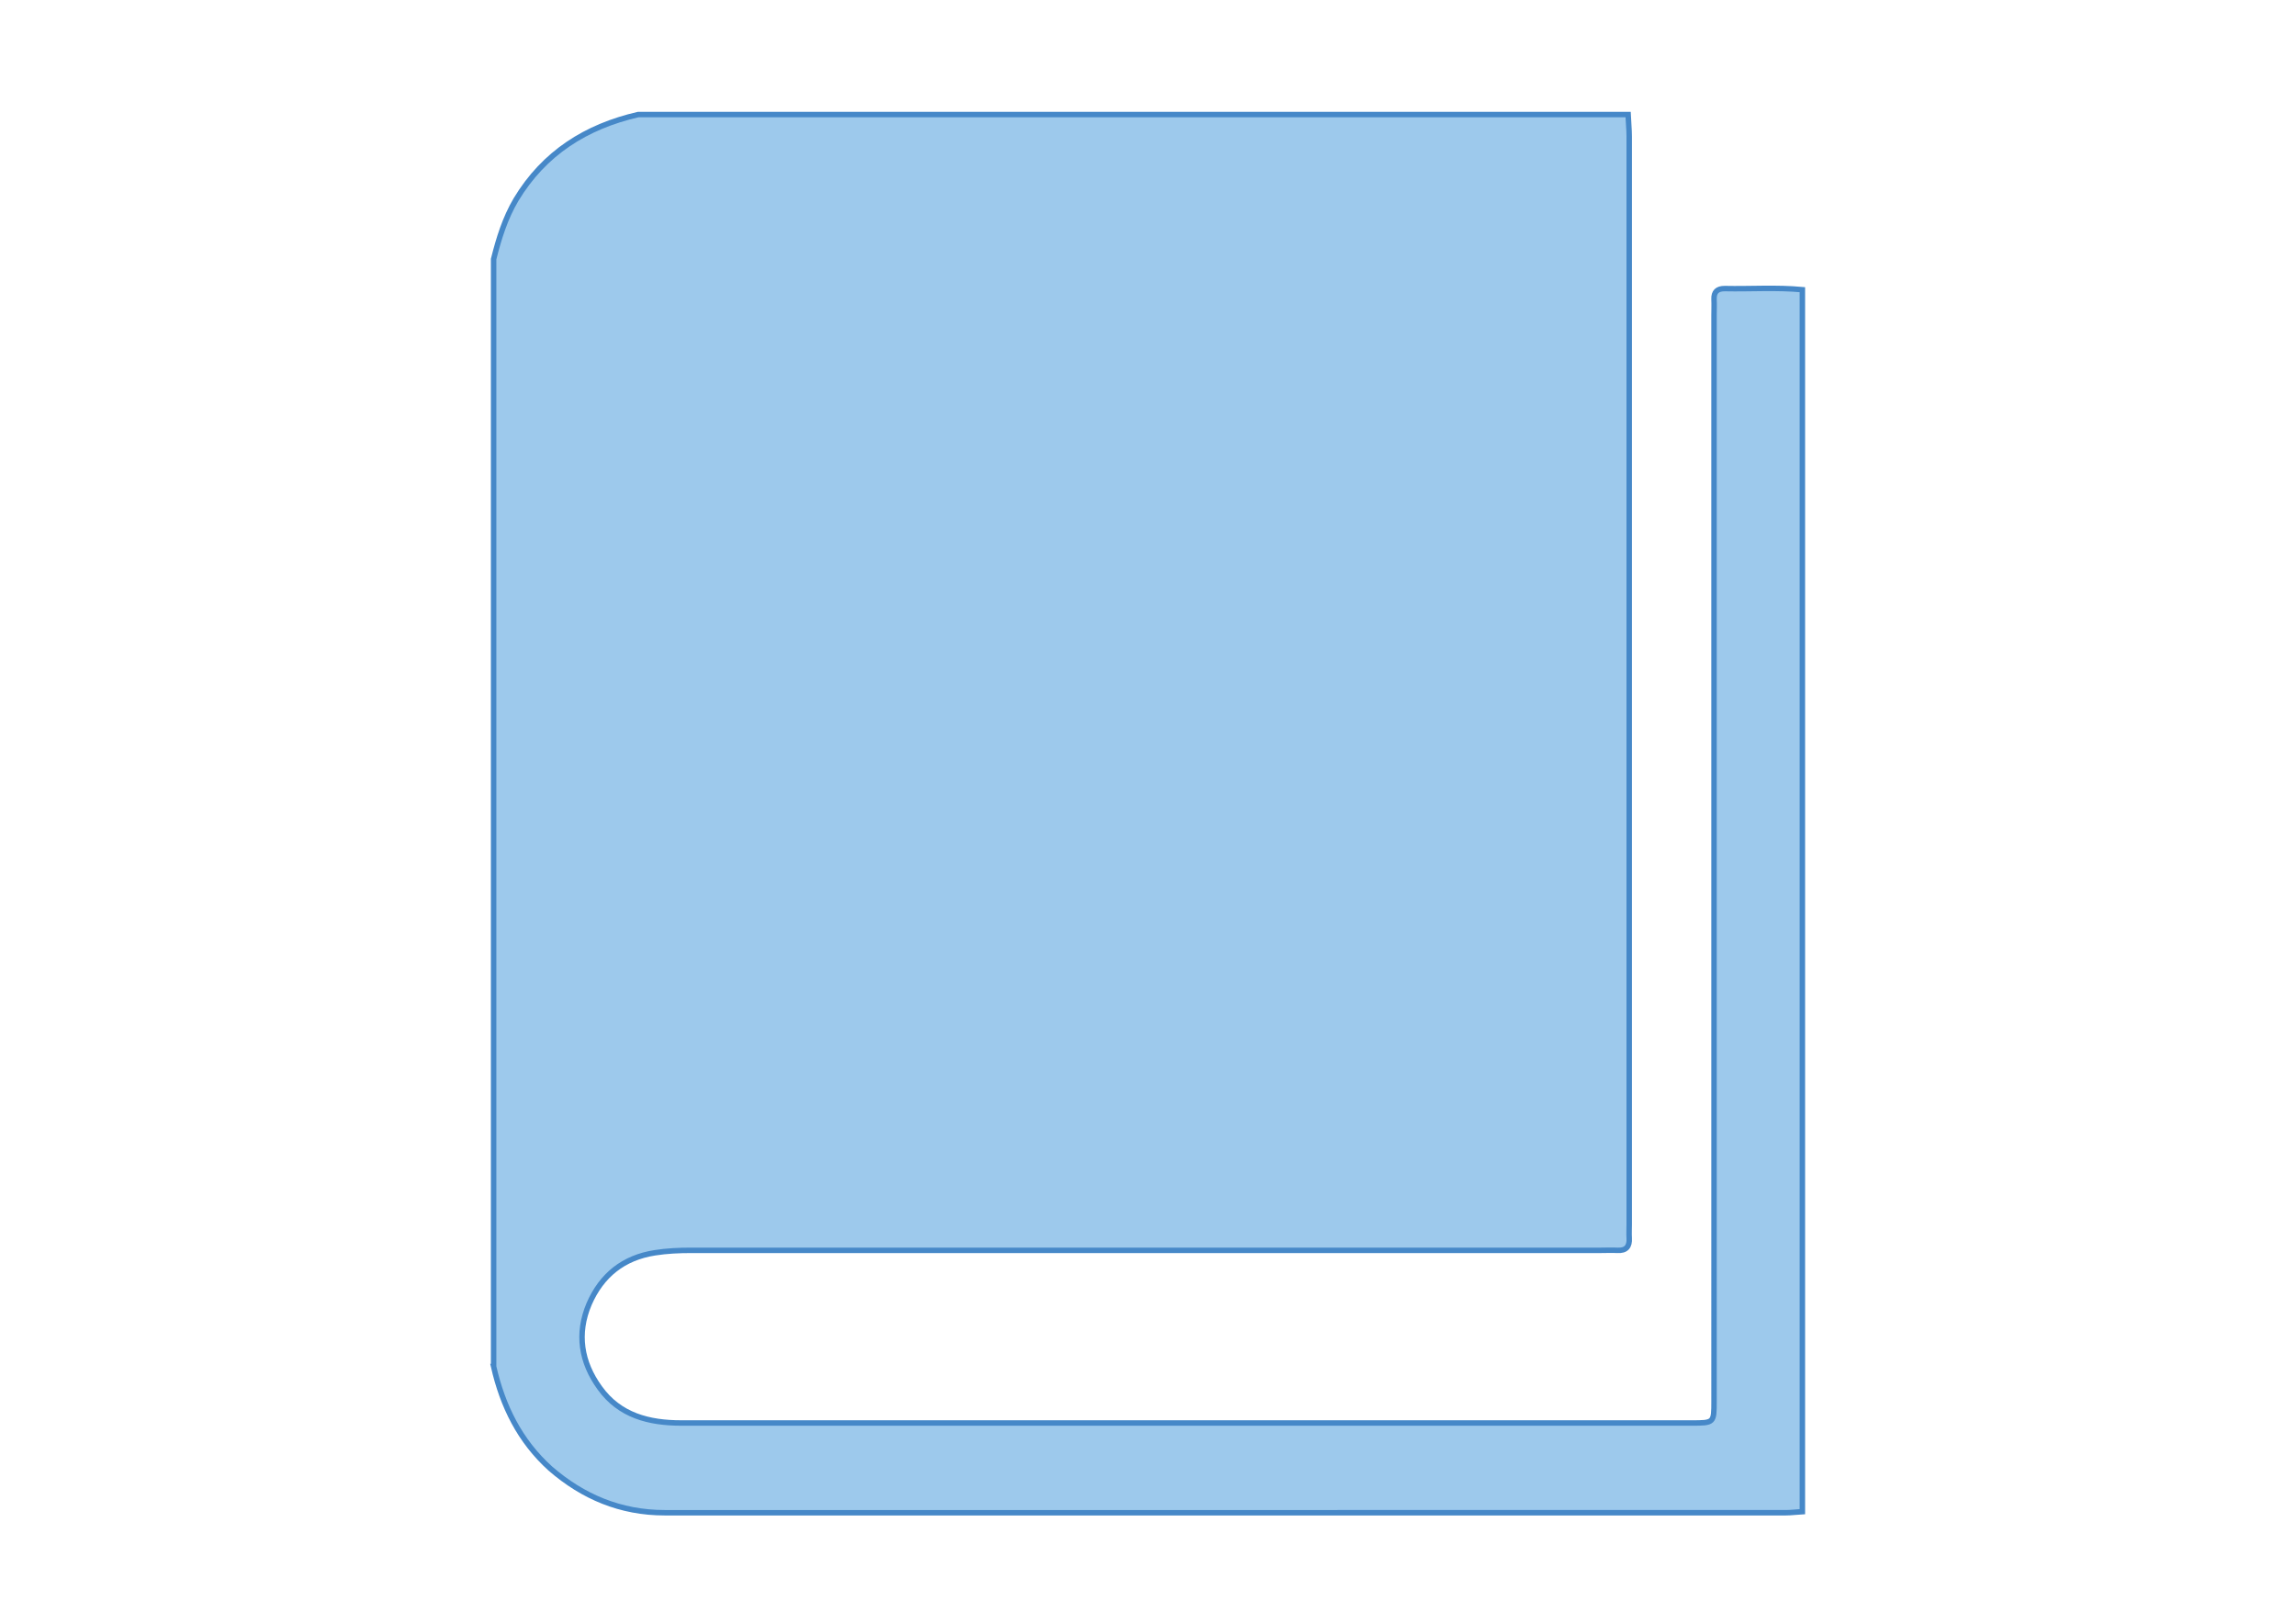 <svg id="Layer_1" viewBox="0 0 841.9 595.3" xmlns="http://www.w3.org/2000/svg"><style>.st0{fill:#9dc9ec;stroke:#4688c8;stroke-width:2;stroke-miterlimit:10}</style><path class="st0" d="M181 501V95c1.9-7.6 4.2-15 8.2-21.8C199.5 56.1 214.9 46.4 234 42h363c.1 2.7.4 5.3.4 8v398.9c0 1.7-.1 3.3 0 5 .2 3.1-1.1 4.7-4.4 4.5-2-.1-4 0-6 0H253.5c-4.5 0-9 .2-13.4.9-11.5 1.8-19.5 8.2-24.1 18.8-4.6 10.9-2.9 21.3 3.9 30.7 7.3 10.2 18.1 12.9 29.9 12.9h370.4c8.3 0 8.3 0 8.3-8.1V115.7c0-2 .1-4 0-6-.1-2.7 1.2-3.9 3.9-3.9 9.5.2 19-.5 28.5.4v448c-2 .1-4 .4-6 .4H243.7c-16.1 0-29.9-5.8-41.9-16.2-11.2-10.1-17.5-22.9-20.8-37.4z" id="_x32_LVsVU.tif"/></svg>